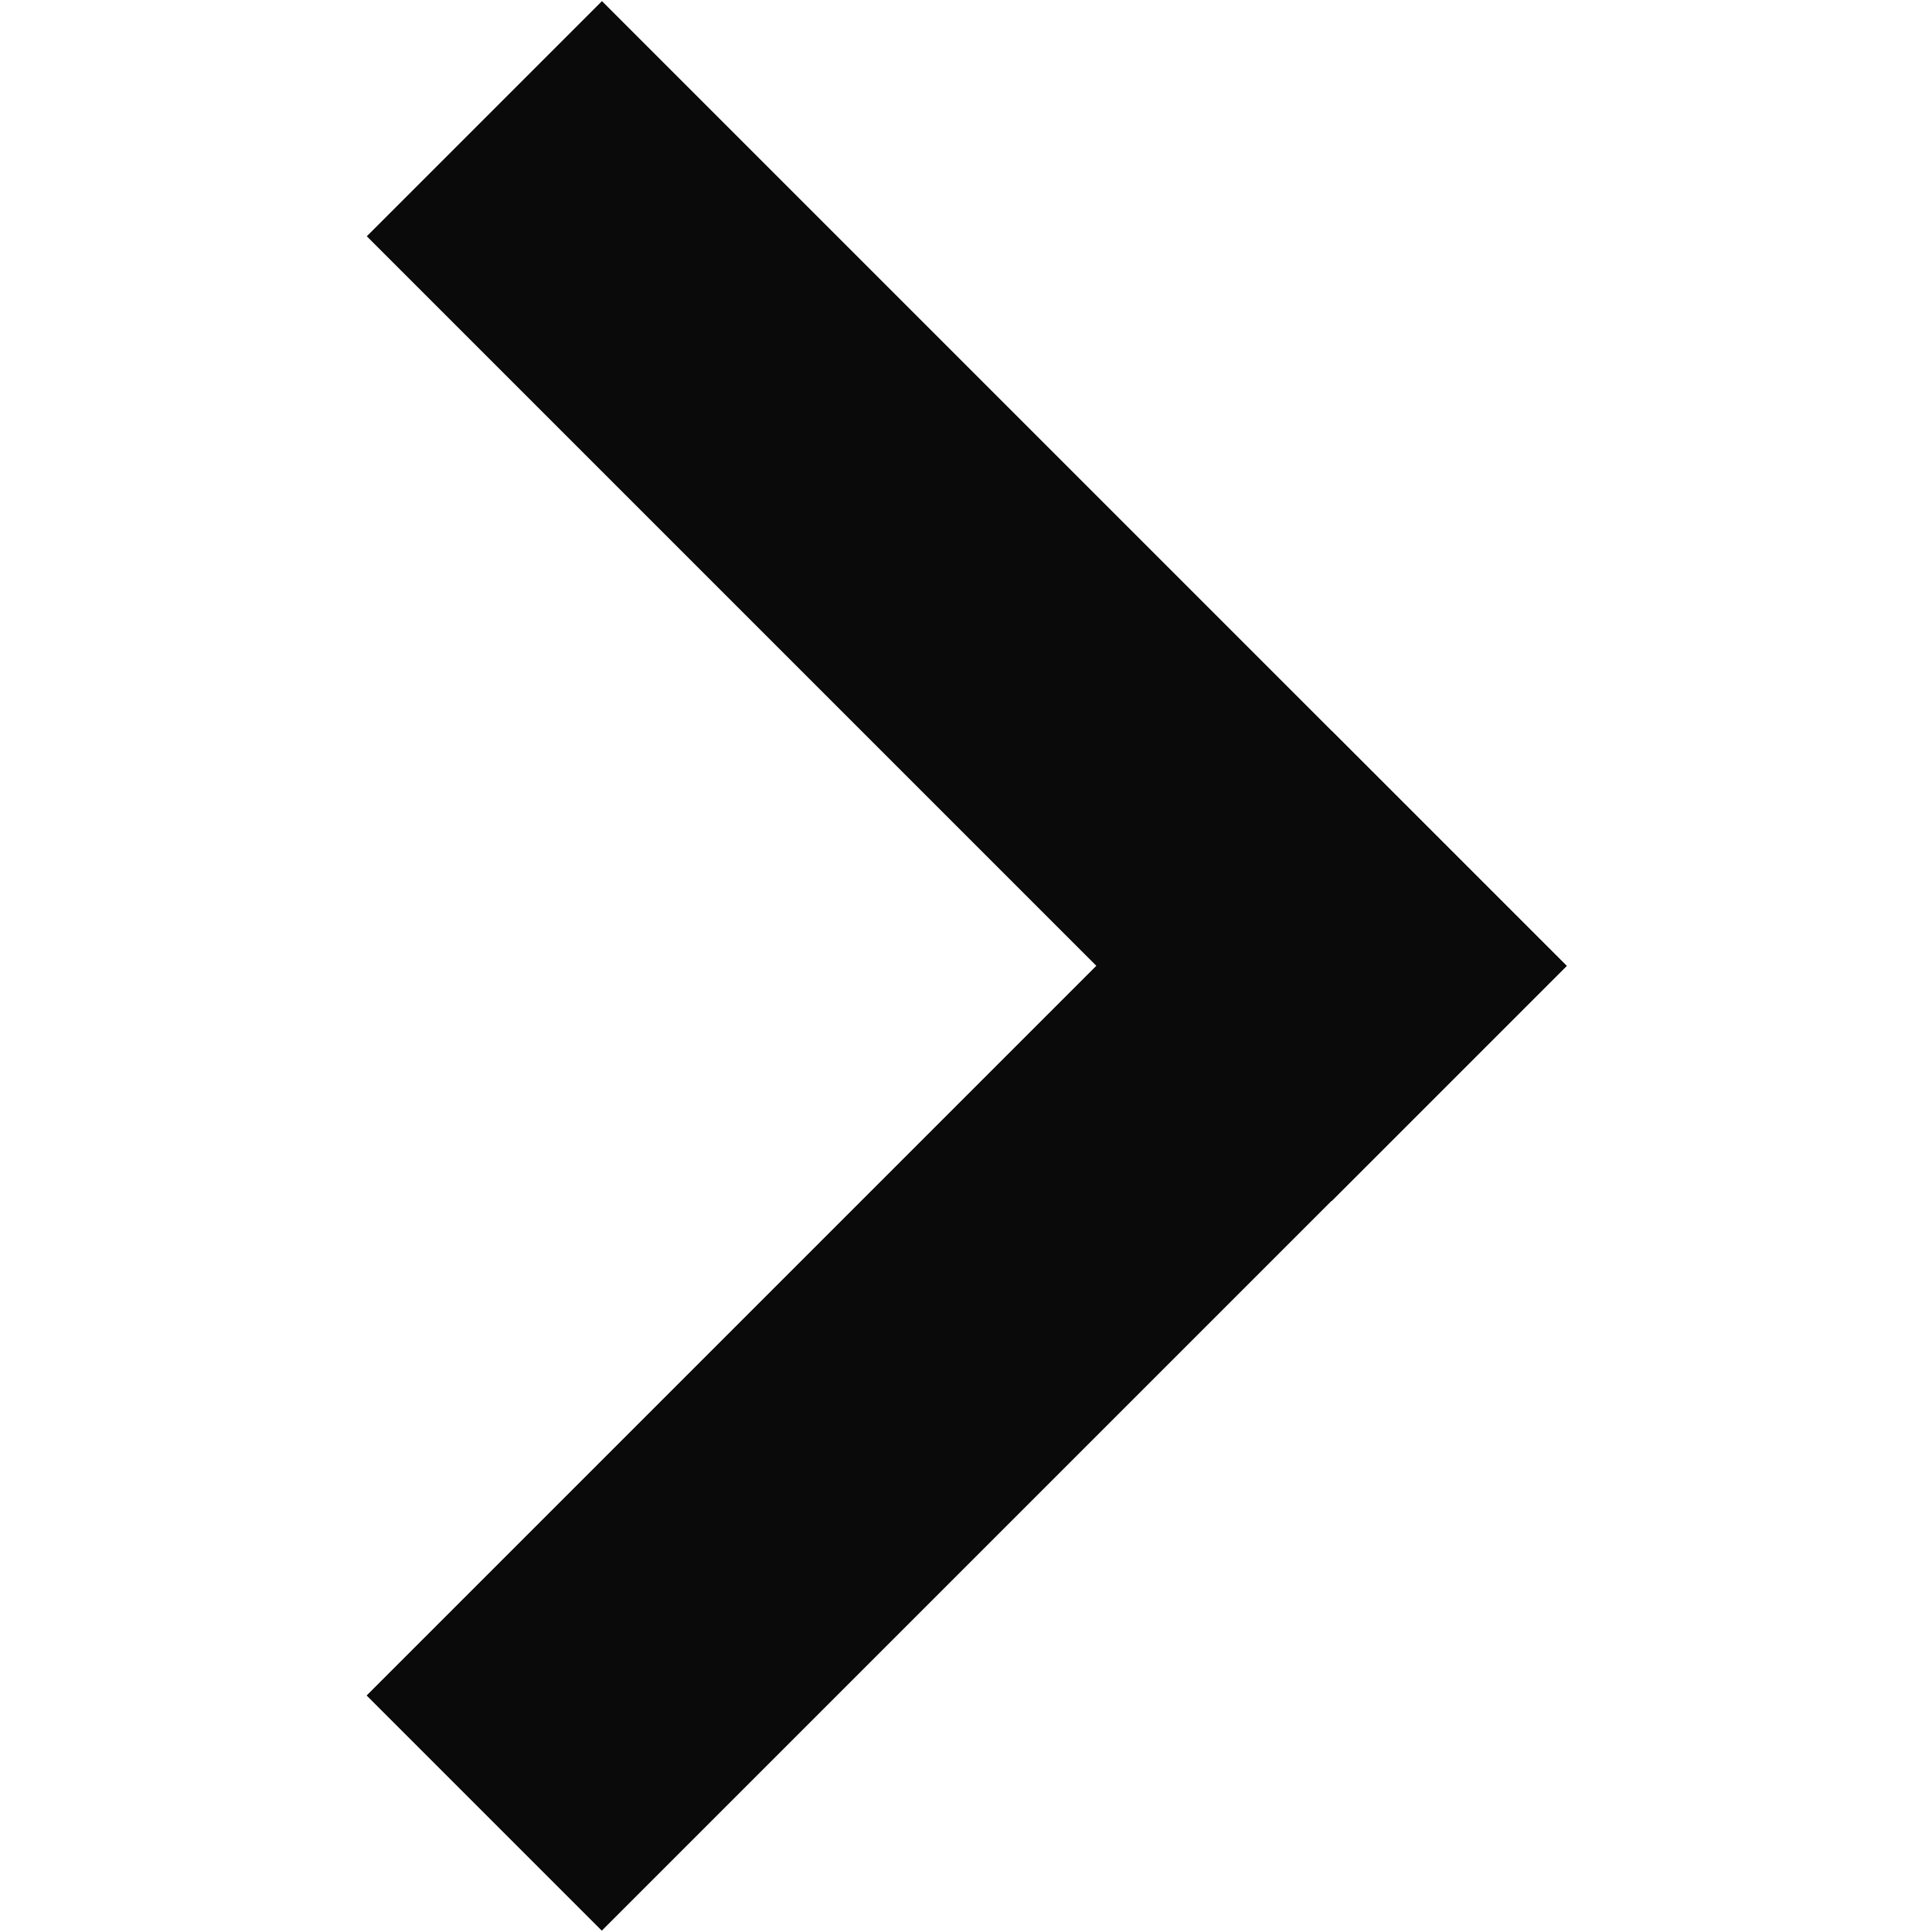 <?xml version="1.0" encoding="utf-8"?>
<!-- Generator: Adobe Illustrator 18.1.1, SVG Export Plug-In . SVG Version: 6.00 Build 0)  -->
<svg version="1.1" id="Layer_1" xmlns="http://www.w3.org/2000/svg" xmlns:xlink="http://www.w3.org/1999/xlink" x="0px" y="0px"
	 viewBox="0 0 3000 3000" enable-background="new 0 0 3000 3000" xml:space="preserve">
<g>
	
		<rect x="441.8" y="1808.1" transform="matrix(0.707 -0.707 0.707 0.707 -1021.384 1666.788)" fill="#0A0A0A" width="2119" height="516.5"/>
	
		<rect x="441.8" y="675.4" transform="matrix(0.707 0.707 -0.707 0.707 1099.883 -788.153)" fill="#0A0A0A" width="2119" height="516.5"/>
</g>
</svg>
